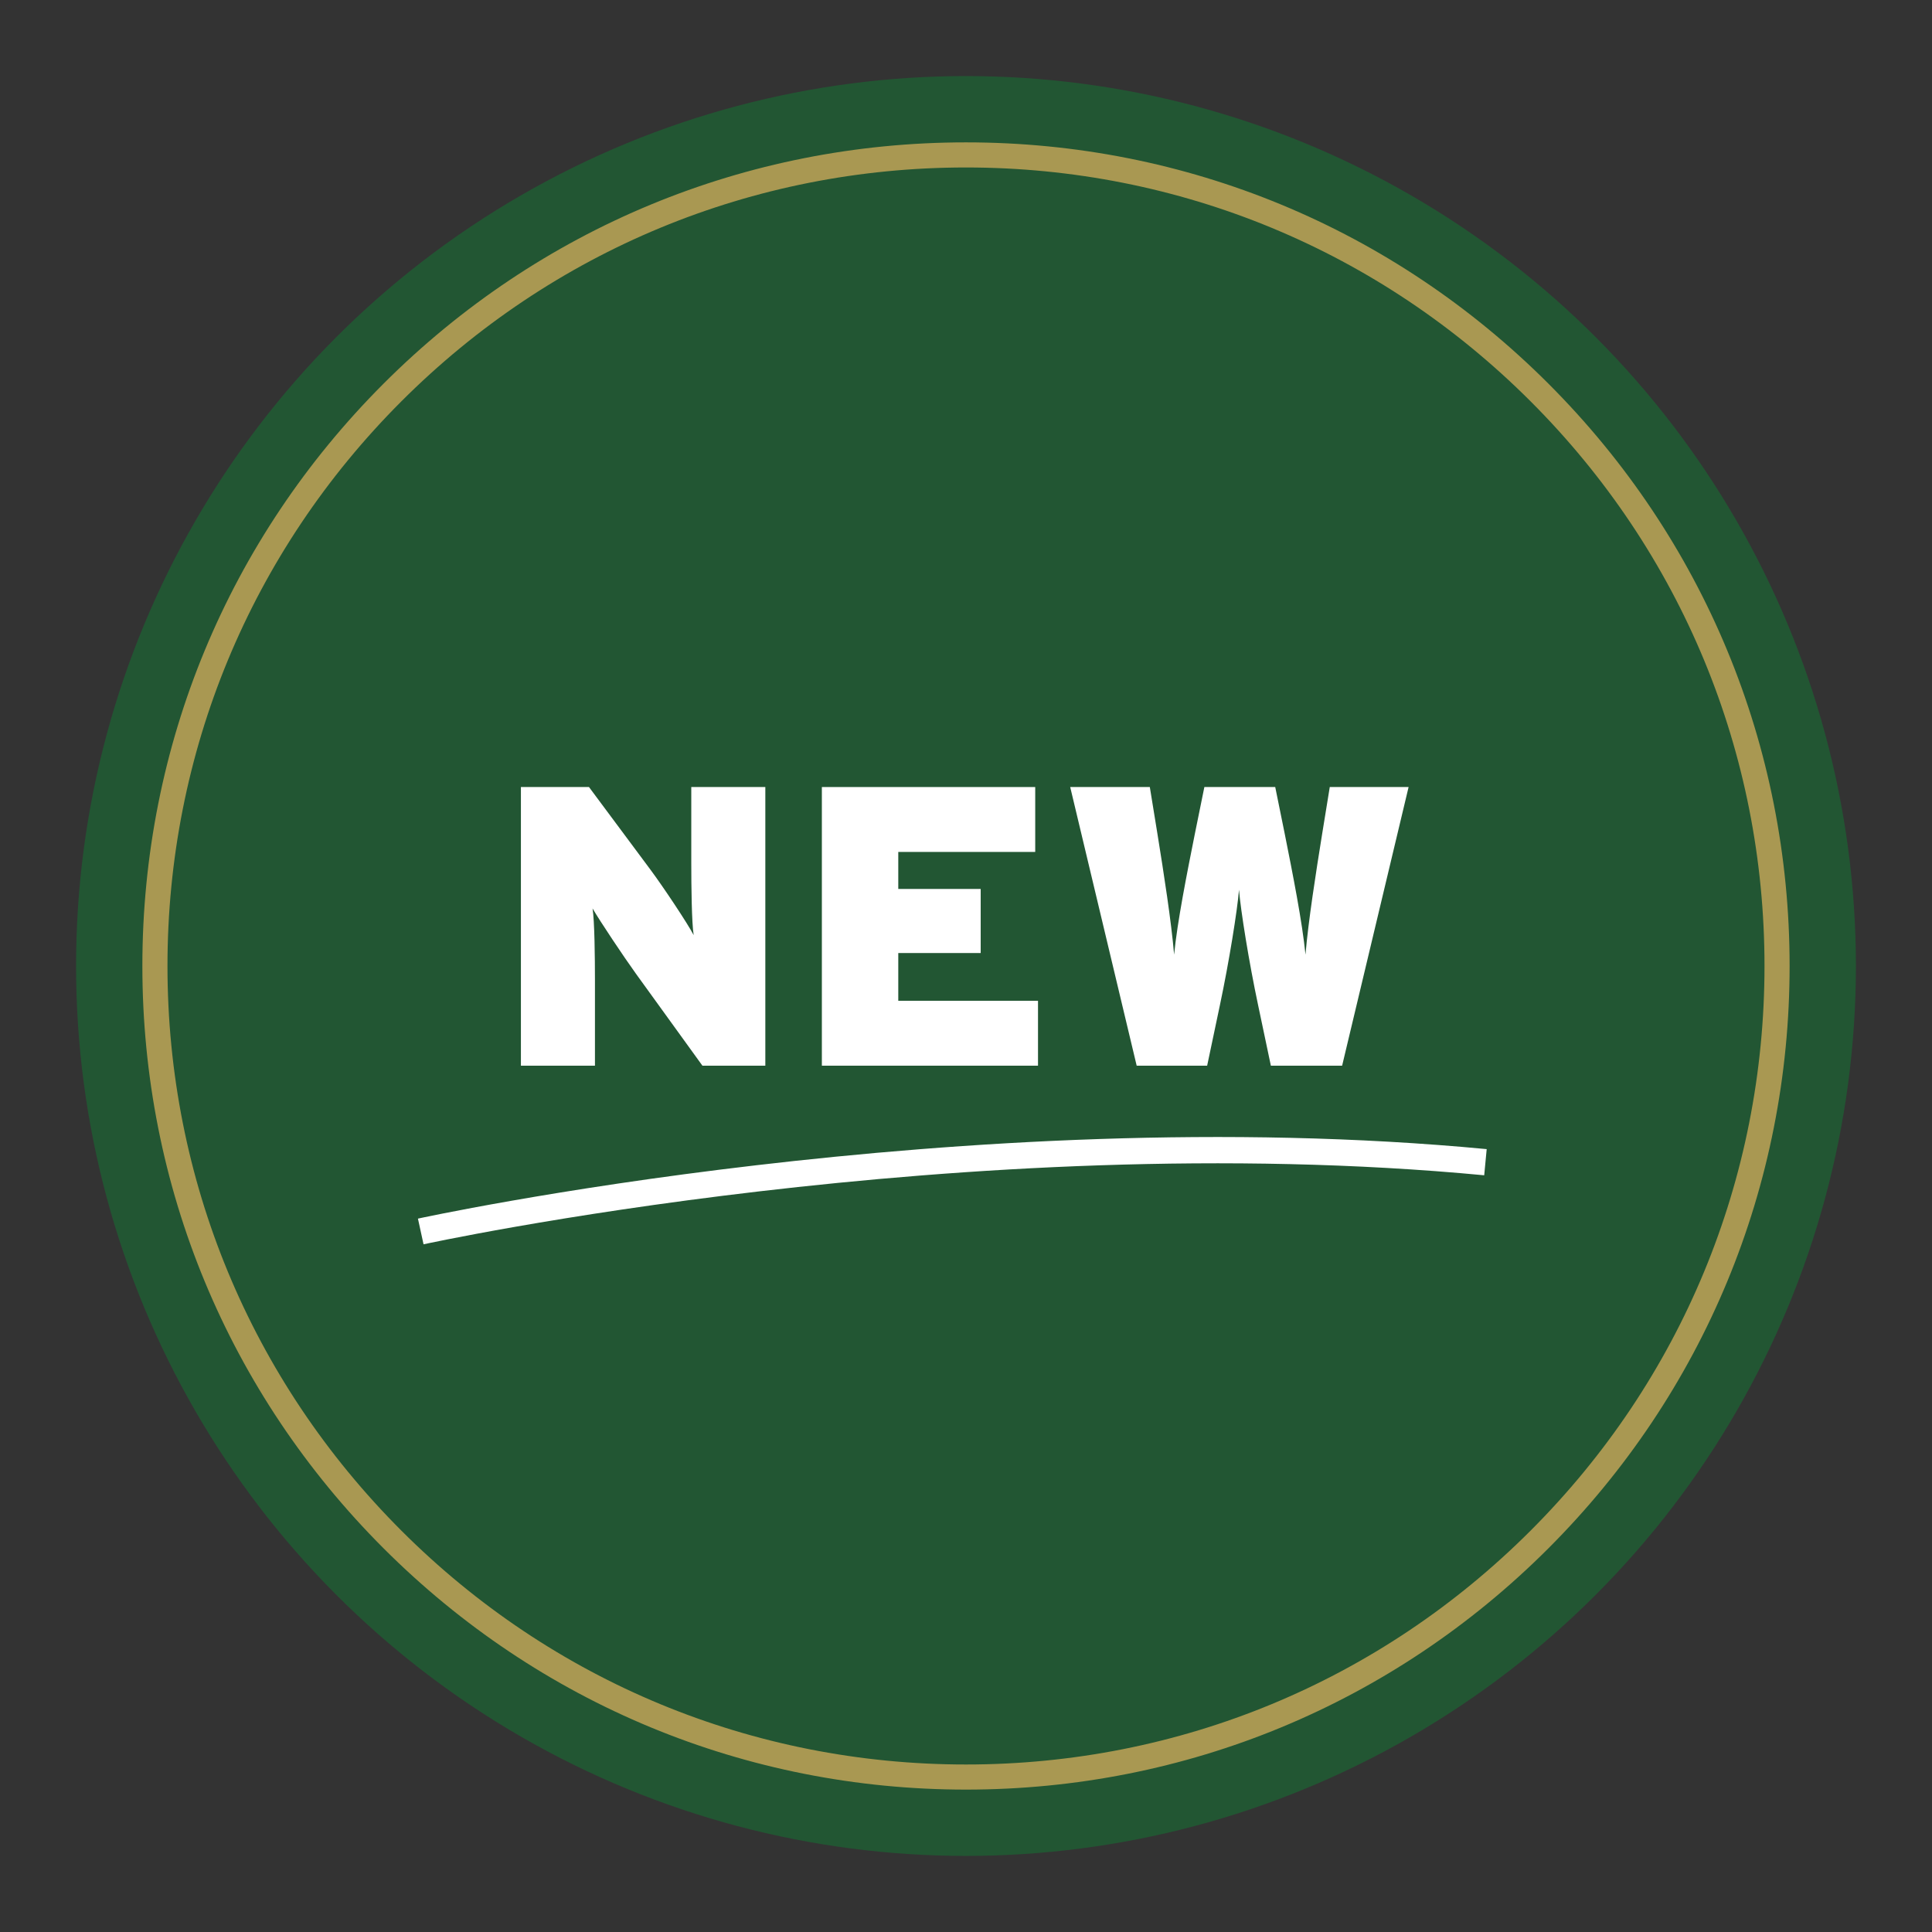 <?xml version="1.0" encoding="utf-8"?>
<!-- Generator: Adobe Illustrator 28.1.0, SVG Export Plug-In . SVG Version: 6.00 Build 0)  -->
<svg version="1.1" xmlns="http://www.w3.org/2000/svg" xmlns:xlink="http://www.w3.org/1999/xlink" x="0px" y="0px"
	 viewBox="0 0 735.03 735.03" style="enable-background:new 0 0 735.03 735.03;" xml:space="preserve">
<rect x="0" y="0" width="735.03" height="735.03" fill="#333333" stroke="none"/>
<style type="text/css">
	.st0{fill:#F7F4ED;}
	.st1{fill:#225633;}
	.st2{fill:none;stroke:#A99852;stroke-width:9.552;stroke-linecap:round;stroke-linejoin:round;stroke-miterlimit:10;}
	.st3{fill:#A99852;}
	.st4{fill:none;stroke:#225633;stroke-width:10;stroke-linecap:round;stroke-linejoin:round;stroke-miterlimit:10;}
	.st5{fill:#FFFFFF;}
	.st6{fill:none;stroke:#FFFFFF;stroke-width:10;stroke-miterlimit:10;}
	.st7{fill:none;stroke:#225633;stroke-width:9.781;stroke-linecap:round;stroke-linejoin:round;stroke-miterlimit:10;}
	.st8{fill:none;stroke:#225633;stroke-width:10.445;stroke-linecap:round;stroke-linejoin:round;stroke-miterlimit:10;}
	.st9{fill:none;stroke:#A99852;stroke-width:10.445;stroke-linecap:round;stroke-linejoin:round;stroke-miterlimit:10;}
	.st10{fill:#A99852;stroke:#A99852;stroke-width:10.445;stroke-linecap:round;stroke-linejoin:round;stroke-miterlimit:10;}
	.st11{fill:none;stroke:#A99852;stroke-width:10.736;stroke-linecap:round;stroke-linejoin:round;stroke-miterlimit:10;}
	.st12{fill:none;stroke:#A99852;stroke-width:9.781;stroke-linecap:round;stroke-linejoin:round;stroke-miterlimit:10;}
	.st13{fill:none;stroke:#A99852;stroke-width:10;stroke-linecap:round;stroke-linejoin:round;stroke-miterlimit:10;}
	.st14{fill:none;stroke:#A99852;stroke-width:9.276;stroke-linecap:round;stroke-linejoin:round;stroke-miterlimit:10;}
	.st15{fill:none;stroke:#225633;stroke-width:11.025;stroke-linecap:round;stroke-linejoin:round;stroke-miterlimit:10;}
	.st16{fill:none;stroke:#A99852;stroke-width:10.455;stroke-linecap:round;stroke-linejoin:round;stroke-miterlimit:10;}
	.st17{fill:none;stroke:#225633;stroke-width:9.853;stroke-linecap:round;stroke-linejoin:round;stroke-miterlimit:10;}
	.st18{fill:none;stroke:#225633;stroke-width:9.552;stroke-linecap:round;stroke-linejoin:round;stroke-miterlimit:10;}
	.st19{fill:none;stroke:#225633;stroke-width:10.736;stroke-linecap:round;stroke-linejoin:round;stroke-miterlimit:10;}
</style>
<g id="Layer_1">
</g>
<g id="images">
</g>
<g id="overlays">
</g>
<g id="Bears__x26__Bees">
</g>
<g id="text">
</g>
<g id="Logo">
</g>
<g id="icon_circles">
	<circle class="st1" cx="367.51" cy="367.51" r="338.57"/>
	<path class="st2" d="M367.51,676.08c-82.42,0-159.91-32.1-218.19-90.38c-58.28-58.28-90.38-135.77-90.38-218.19
		c0-82.42,32.1-159.91,90.38-218.19c58.28-58.28,135.77-90.38,218.19-90.38s159.91,32.1,218.19,90.38
		c58.28,58.28,90.38,135.77,90.38,218.19c0,82.42-32.1,159.91-90.38,218.19C527.42,643.99,449.94,676.08,367.51,676.08z"/>
	<g>
		<path class="st5" d="M291.17,405.44h-23.93l-25.29-34.98c-4.69-6.51-13.78-20.14-16.51-24.84c0.76,4.7,0.91,18.78,0.91,27.41
			v32.41h-28.17V299.43h25.9l23.32,31.35c4.85,6.51,14.24,20.6,16.51,24.99c-0.76-4.69-0.91-18.78-0.91-27.41v-28.93h28.17V405.44z"
			/>
		<path class="st5" d="M394.91,405.44h-82.23V299.43h81.17v24.69h-52.1v14.08h31.35v24.38h-31.35v18.17h53.16V405.44z"/>
		<path class="st5" d="M535.9,299.43l-25.29,106.01H483.5l-4.85-23.02c-3.48-16.36-6.66-36.2-7.27-43.92
			c-0.61,7.72-3.79,27.56-7.27,43.92l-4.85,23.02h-26.81l-25.29-106.01h30.29l2.88,17.72c2.42,14.99,5.3,33.47,6.36,46.04
			c1.21-12.42,4.85-30.74,7.88-45.89l3.63-17.87h26.96l3.63,17.87c3.03,15.14,6.66,33.47,7.88,45.89
			c1.06-12.57,3.94-31.05,6.36-46.04l2.88-17.72H535.9z"/>
	</g>
	<path class="st6" d="M160.07,468.51c0,0,207.07-45.16,405.07-26.35"/>
</g>
<g id="icons">
</g>
</svg>
